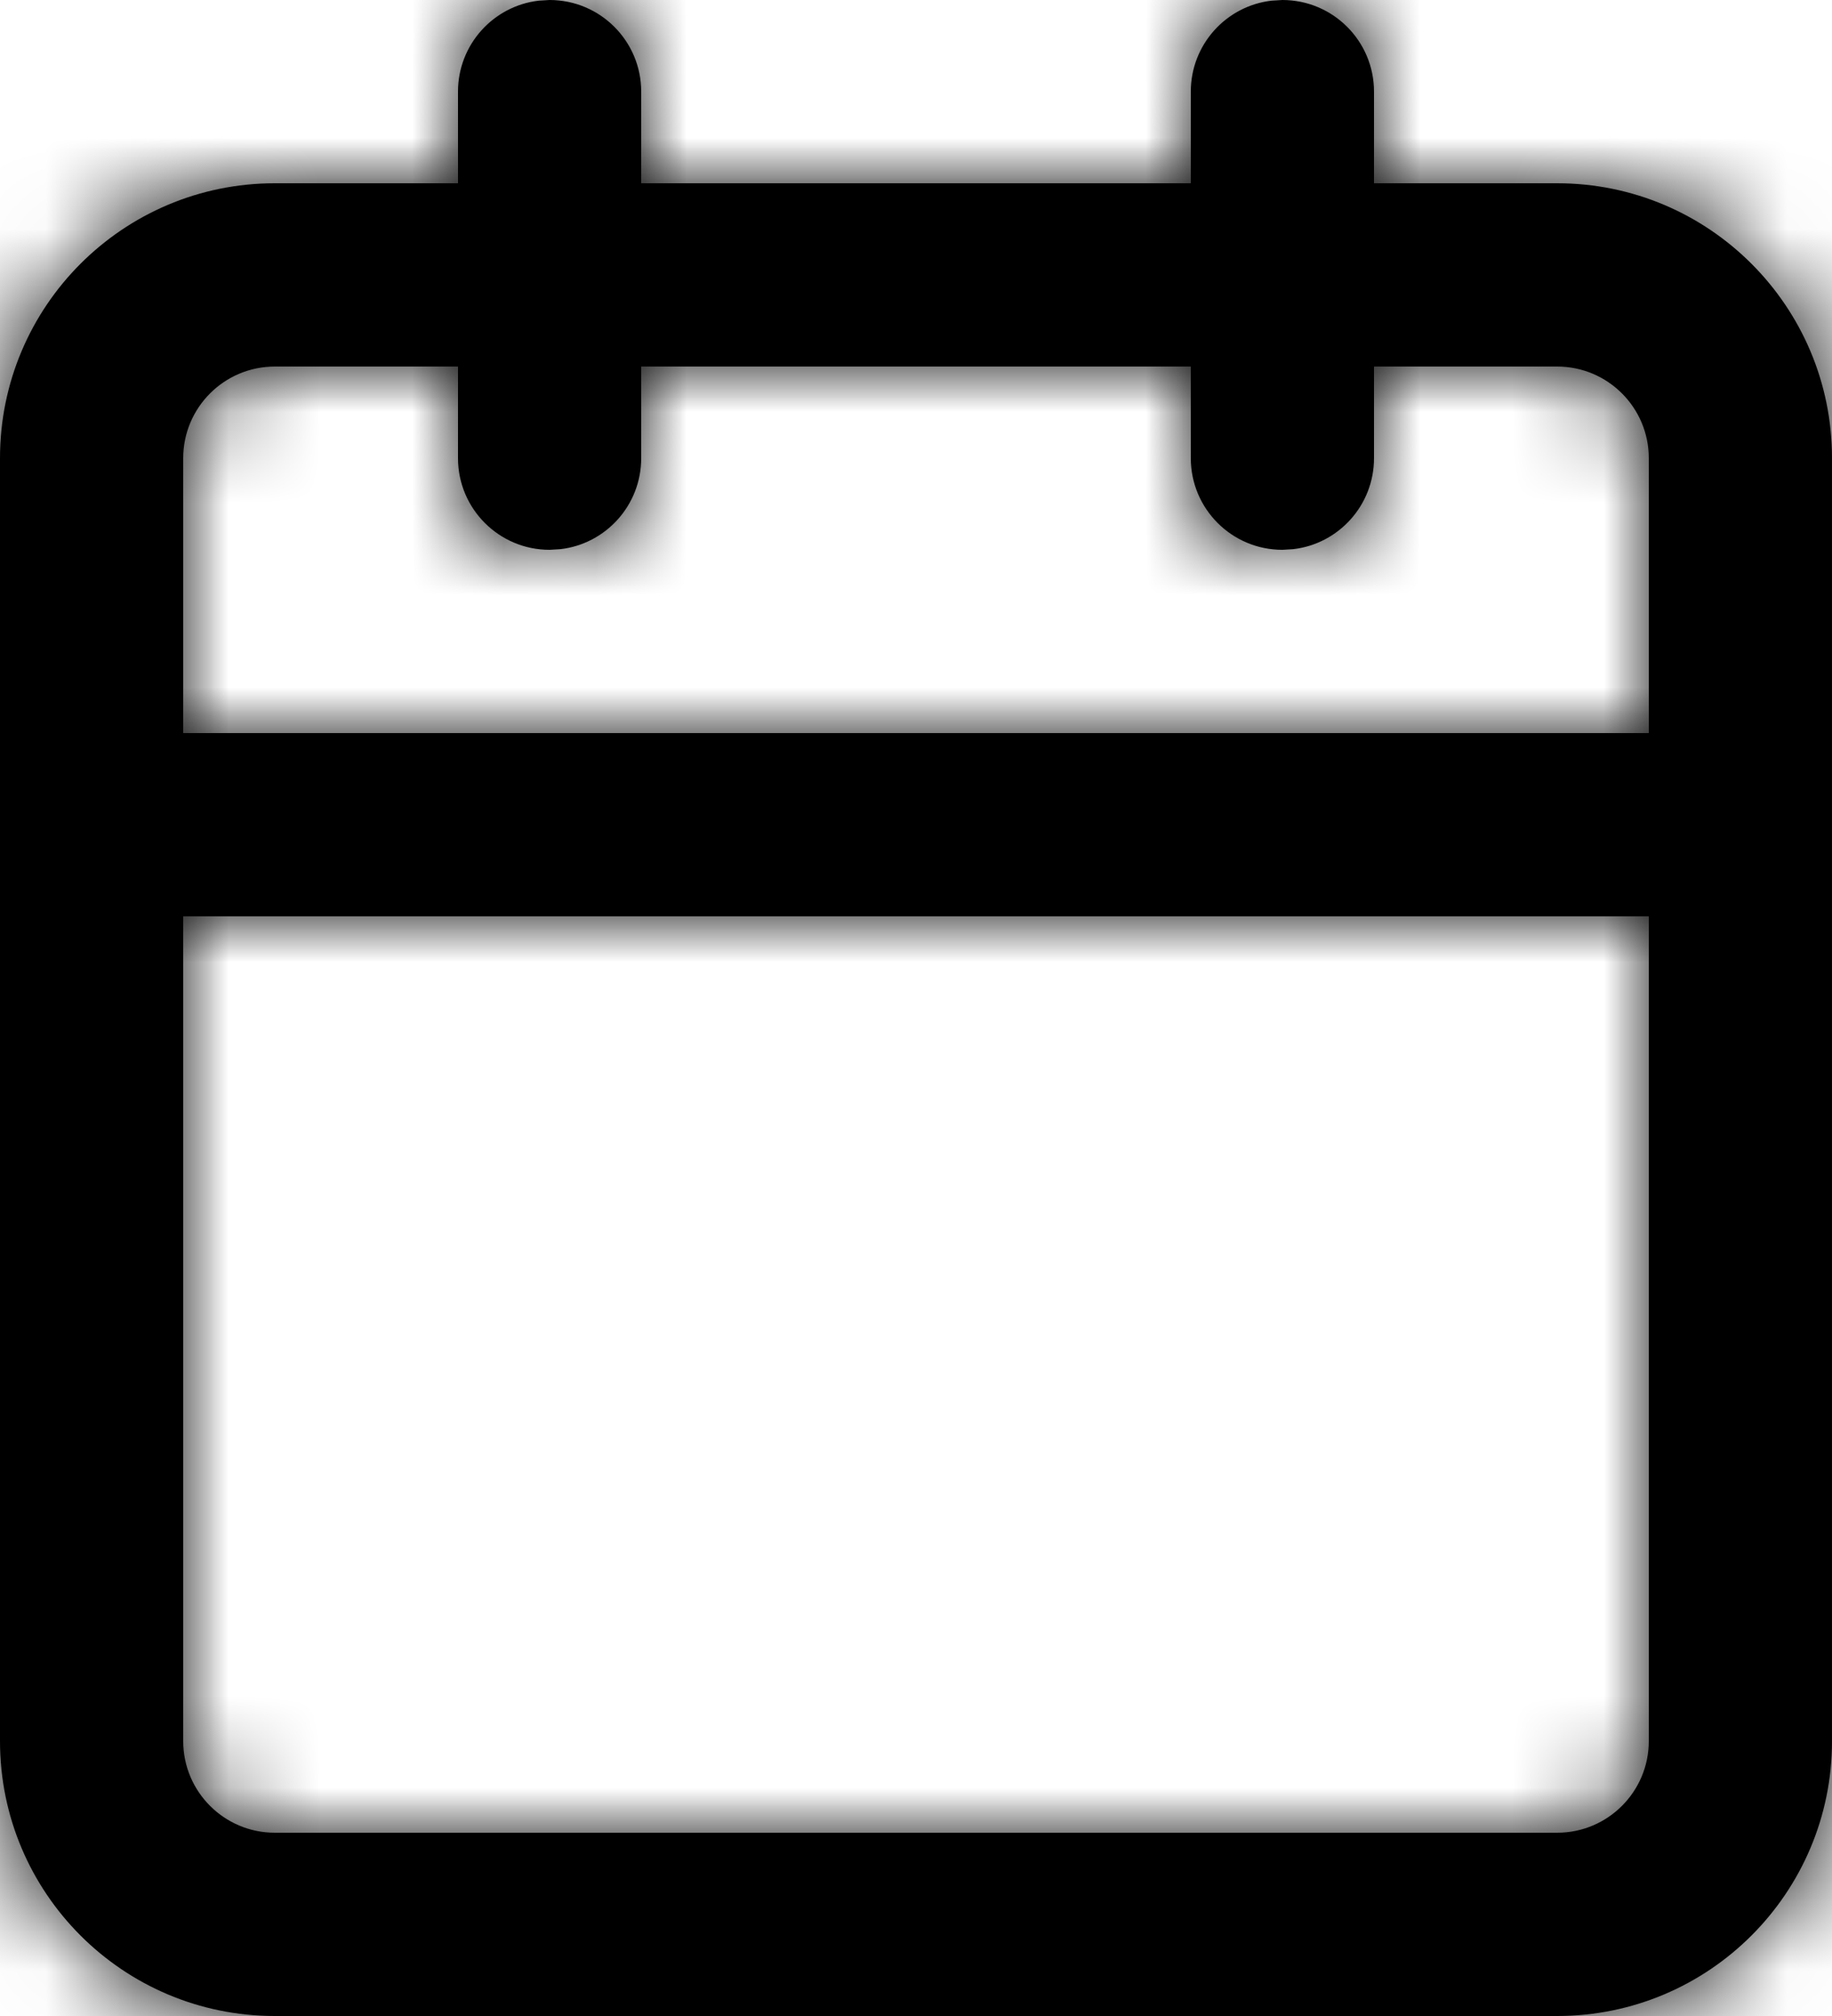<?xml version="1.0" encoding="UTF-8"?> <svg xmlns="http://www.w3.org/2000/svg" xmlns:xlink="http://www.w3.org/1999/xlink" width="20px" height="22px" viewBox="0 0 20 22"> <!-- Generator: Sketch 59 (86127) - https://sketch.com --> <title>navigation</title> <desc>Created with Sketch.</desc> <defs> <path d="M16,1 C16.552,1 17,1.448 17,2 L17,2 L17,3 L19,3 C20.657,3 22,4.343 22,6 L22,20 C22,21.657 20.657,23 19,23 L5,23 C3.343,23 2,21.657 2,20 L2,6 C2,4.343 3.343,3 5,3 L7,3 L7,2 C7,1.487 7.386,1.064 7.883,1.007 L8,1 C8.552,1 9,1.448 9,2 L9,2 L9,3 L15,3 L15,2 C15,1.487 15.386,1.064 15.883,1.007 Z M20,11 L4,11 L4,20 C4,20.552 4.448,21 5,21 L19,21 C19.552,21 20,20.552 20,20 L20,11 Z M7,5 L5,5 C4.448,5 4,5.448 4,6 L4,9 L20,9 L20,6 C20,5.448 19.552,5 19,5 L17,5 L17,6 C17,6.513 16.614,6.936 16.117,6.993 L16,7 C15.448,7 15,6.552 15,6 L15,6 L15,5 L9,5 L9,6 C9,6.513 8.614,6.936 8.117,6.993 L8,7 C7.448,7 7,6.552 7,6 L7,6 L7,5 Z" id="path-1"></path> </defs> <g id="Page-1" stroke="none" stroke-width="1" fill="none" fill-rule="evenodd"> <g id="workshop_layout" transform="translate(-101, -869)"> <g id="calendar" transform="translate(99, 868)"> <mask id="mask-2" fill="white"> <use xlink:href="#path-1"></use> </mask> <use id="Combined-Shape" fill="#000000" fill-rule="nonzero" xlink:href="#path-1"></use> <g id="COLOR/-black" mask="url(#mask-2)" fill="#000000" fill-rule="evenodd"> <rect id="Rectangle" x="0" y="0" width="24" height="24"></rect> </g> </g> </g> </g> </svg> 